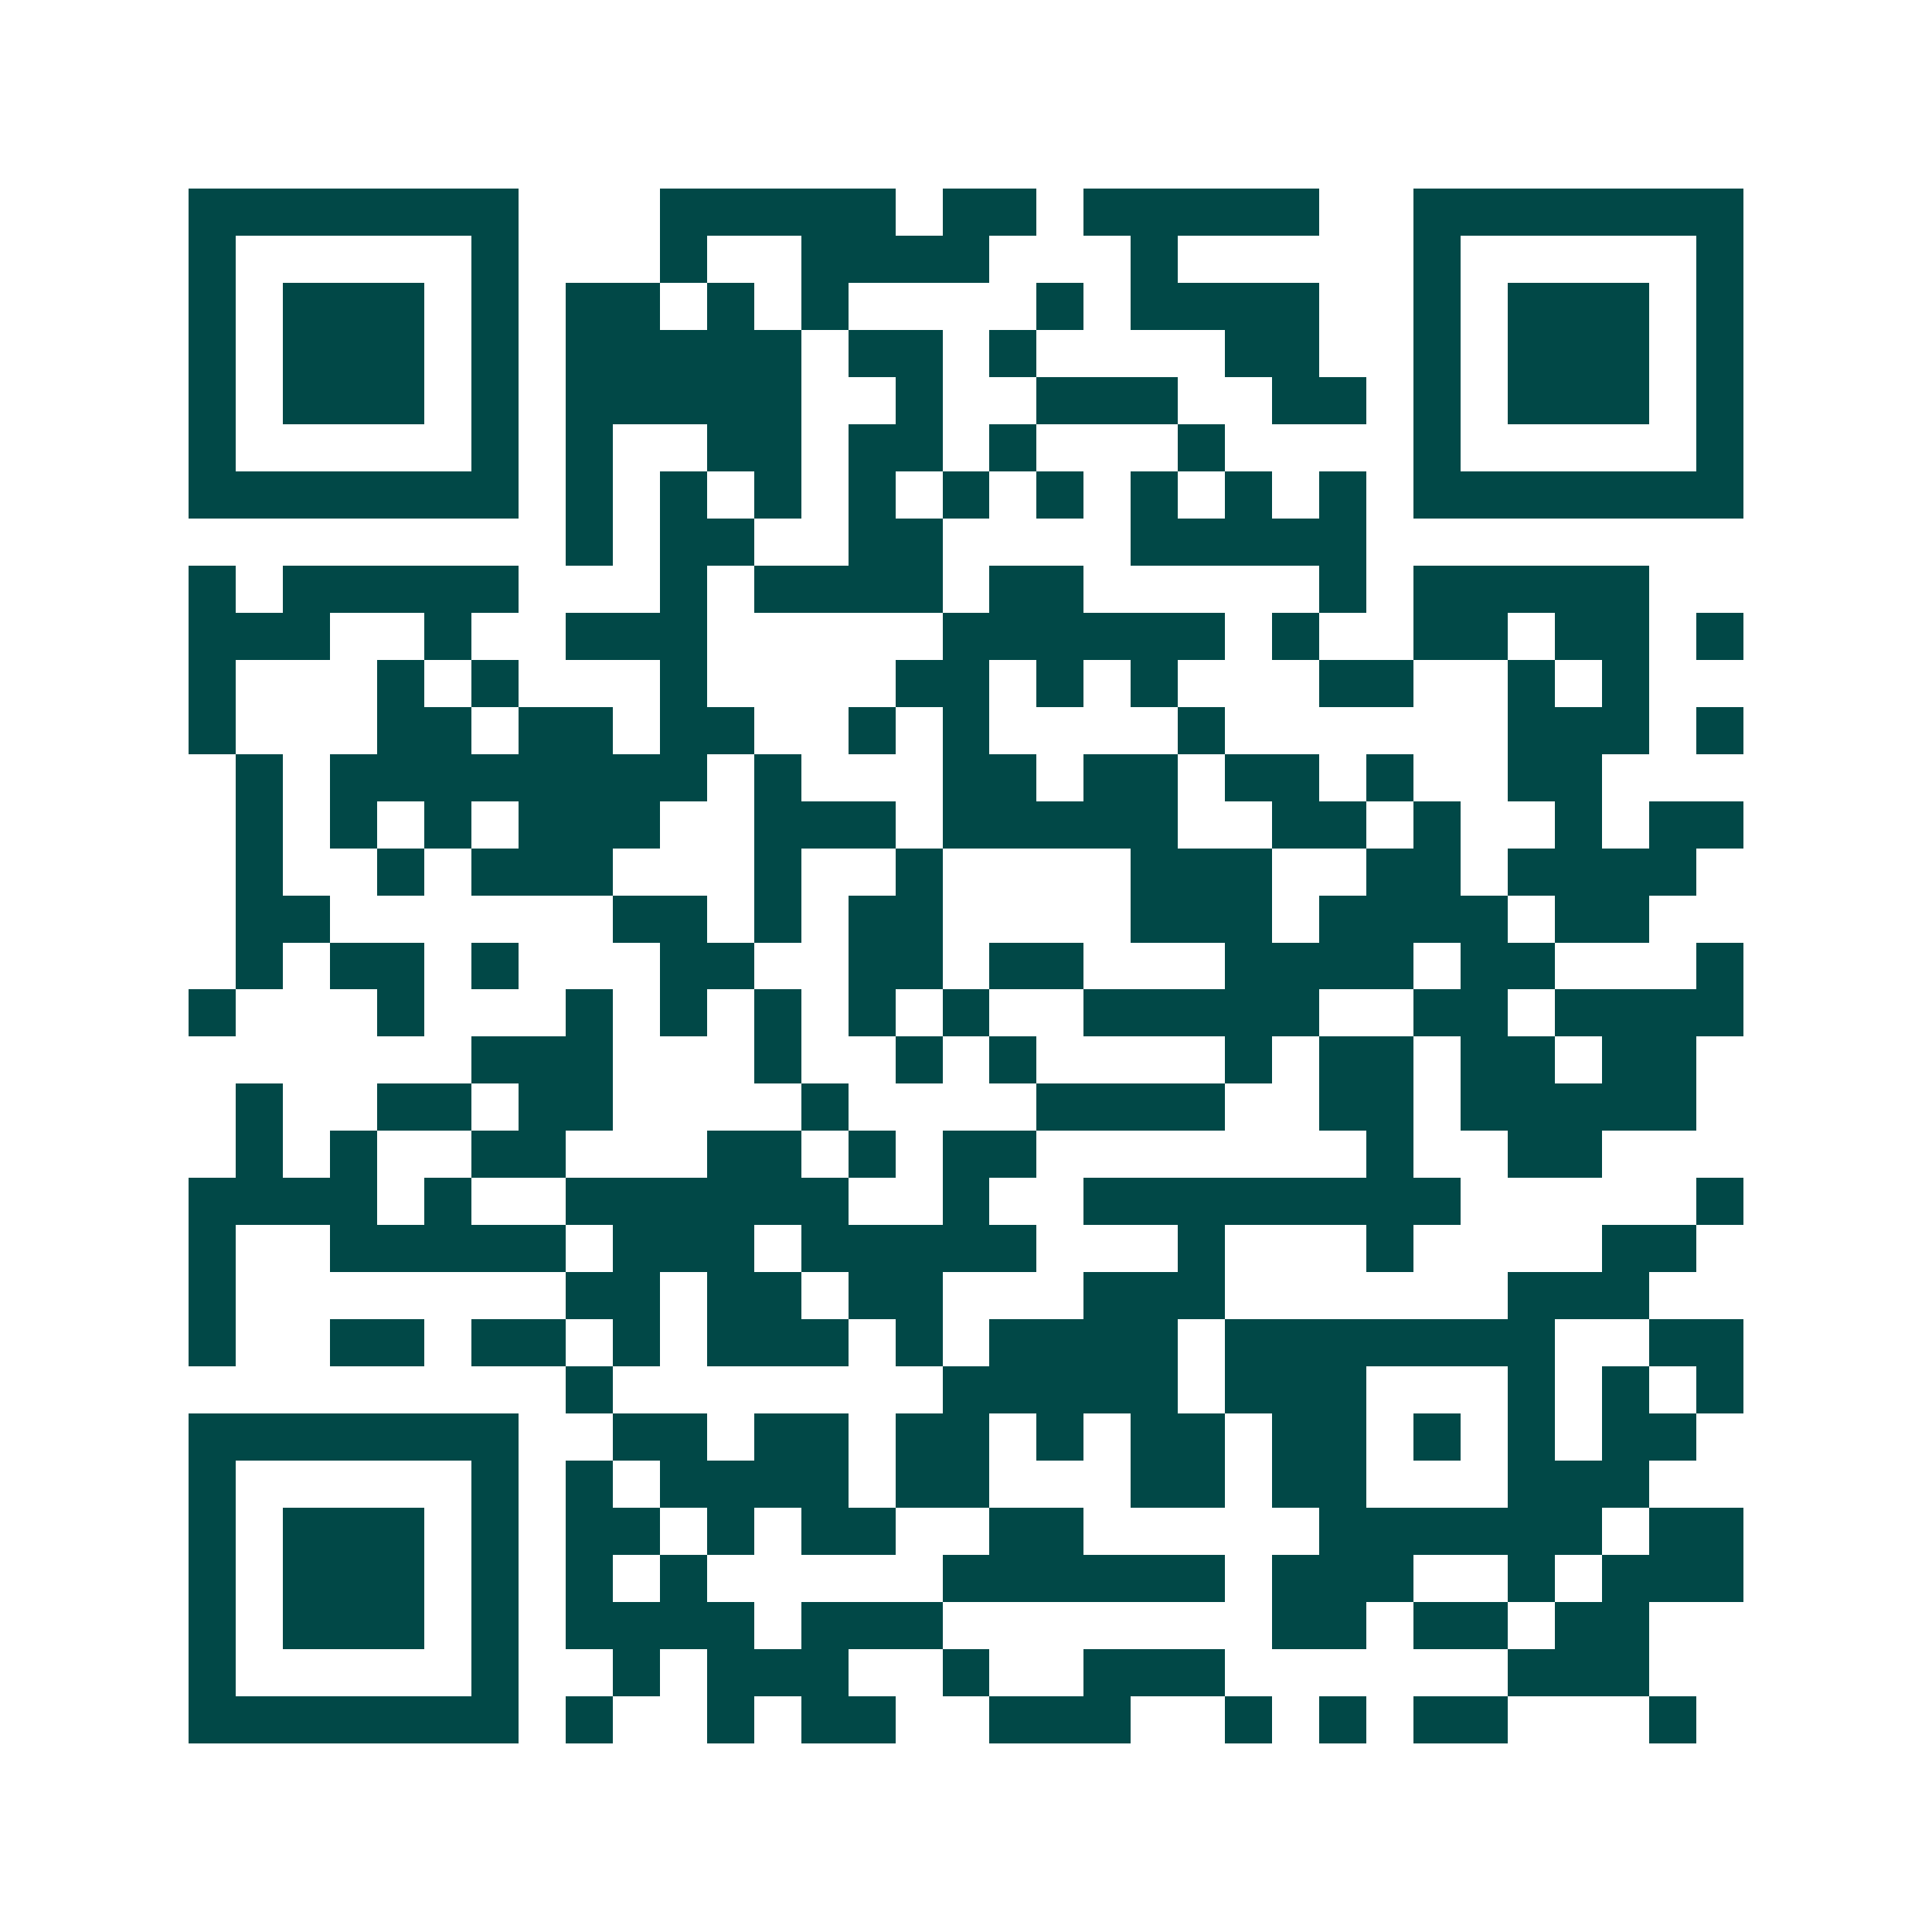 <svg xmlns="http://www.w3.org/2000/svg" width="200" height="200" viewBox="0 0 41 41" shape-rendering="crispEdges"><path fill="#ffffff" d="M0 0h41v41H0z"/><path stroke="#014847" d="M4 4.5h7m3 0h5m1 0h2m1 0h5m2 0h7M4 5.5h1m5 0h1m3 0h1m2 0h4m3 0h1m5 0h1m5 0h1M4 6.5h1m1 0h3m1 0h1m1 0h2m1 0h1m1 0h1m4 0h1m1 0h4m2 0h1m1 0h3m1 0h1M4 7.5h1m1 0h3m1 0h1m1 0h5m1 0h2m1 0h1m4 0h2m2 0h1m1 0h3m1 0h1M4 8.5h1m1 0h3m1 0h1m1 0h5m2 0h1m2 0h3m2 0h2m1 0h1m1 0h3m1 0h1M4 9.5h1m5 0h1m1 0h1m2 0h2m1 0h2m1 0h1m3 0h1m4 0h1m5 0h1M4 10.5h7m1 0h1m1 0h1m1 0h1m1 0h1m1 0h1m1 0h1m1 0h1m1 0h1m1 0h1m1 0h7M12 11.5h1m1 0h2m2 0h2m4 0h5M4 12.5h1m1 0h5m3 0h1m1 0h4m1 0h2m5 0h1m1 0h5M4 13.5h3m2 0h1m2 0h3m5 0h6m1 0h1m2 0h2m1 0h2m1 0h1M4 14.5h1m3 0h1m1 0h1m3 0h1m4 0h2m1 0h1m1 0h1m3 0h2m2 0h1m1 0h1M4 15.5h1m3 0h2m1 0h2m1 0h2m2 0h1m1 0h1m4 0h1m6 0h3m1 0h1M5 16.5h1m1 0h8m1 0h1m3 0h2m1 0h2m1 0h2m1 0h1m2 0h2M5 17.5h1m1 0h1m1 0h1m1 0h3m2 0h3m1 0h5m2 0h2m1 0h1m2 0h1m1 0h2M5 18.5h1m2 0h1m1 0h3m3 0h1m2 0h1m4 0h3m2 0h2m1 0h4M5 19.5h2m6 0h2m1 0h1m1 0h2m4 0h3m1 0h4m1 0h2M5 20.5h1m1 0h2m1 0h1m3 0h2m2 0h2m1 0h2m3 0h4m1 0h2m3 0h1M4 21.5h1m3 0h1m3 0h1m1 0h1m1 0h1m1 0h1m1 0h1m2 0h5m2 0h2m1 0h4M10 22.5h3m3 0h1m2 0h1m1 0h1m4 0h1m1 0h2m1 0h2m1 0h2M5 23.5h1m2 0h2m1 0h2m4 0h1m4 0h4m2 0h2m1 0h5M5 24.5h1m1 0h1m2 0h2m3 0h2m1 0h1m1 0h2m7 0h1m2 0h2M4 25.5h4m1 0h1m2 0h6m2 0h1m2 0h8m5 0h1M4 26.5h1m2 0h5m1 0h3m1 0h5m3 0h1m3 0h1m4 0h2M4 27.5h1m7 0h2m1 0h2m1 0h2m3 0h3m6 0h3M4 28.5h1m2 0h2m1 0h2m1 0h1m1 0h3m1 0h1m1 0h4m1 0h7m2 0h2M12 29.5h1m7 0h5m1 0h3m3 0h1m1 0h1m1 0h1M4 30.5h7m2 0h2m1 0h2m1 0h2m1 0h1m1 0h2m1 0h2m1 0h1m1 0h1m1 0h2M4 31.5h1m5 0h1m1 0h1m1 0h4m1 0h2m3 0h2m1 0h2m3 0h3M4 32.5h1m1 0h3m1 0h1m1 0h2m1 0h1m1 0h2m2 0h2m5 0h6m1 0h2M4 33.5h1m1 0h3m1 0h1m1 0h1m1 0h1m5 0h6m1 0h3m2 0h1m1 0h3M4 34.5h1m1 0h3m1 0h1m1 0h4m1 0h3m7 0h2m1 0h2m1 0h2M4 35.5h1m5 0h1m2 0h1m1 0h3m2 0h1m2 0h3m6 0h3M4 36.5h7m1 0h1m2 0h1m1 0h2m2 0h3m2 0h1m1 0h1m1 0h2m3 0h1"/></svg>

